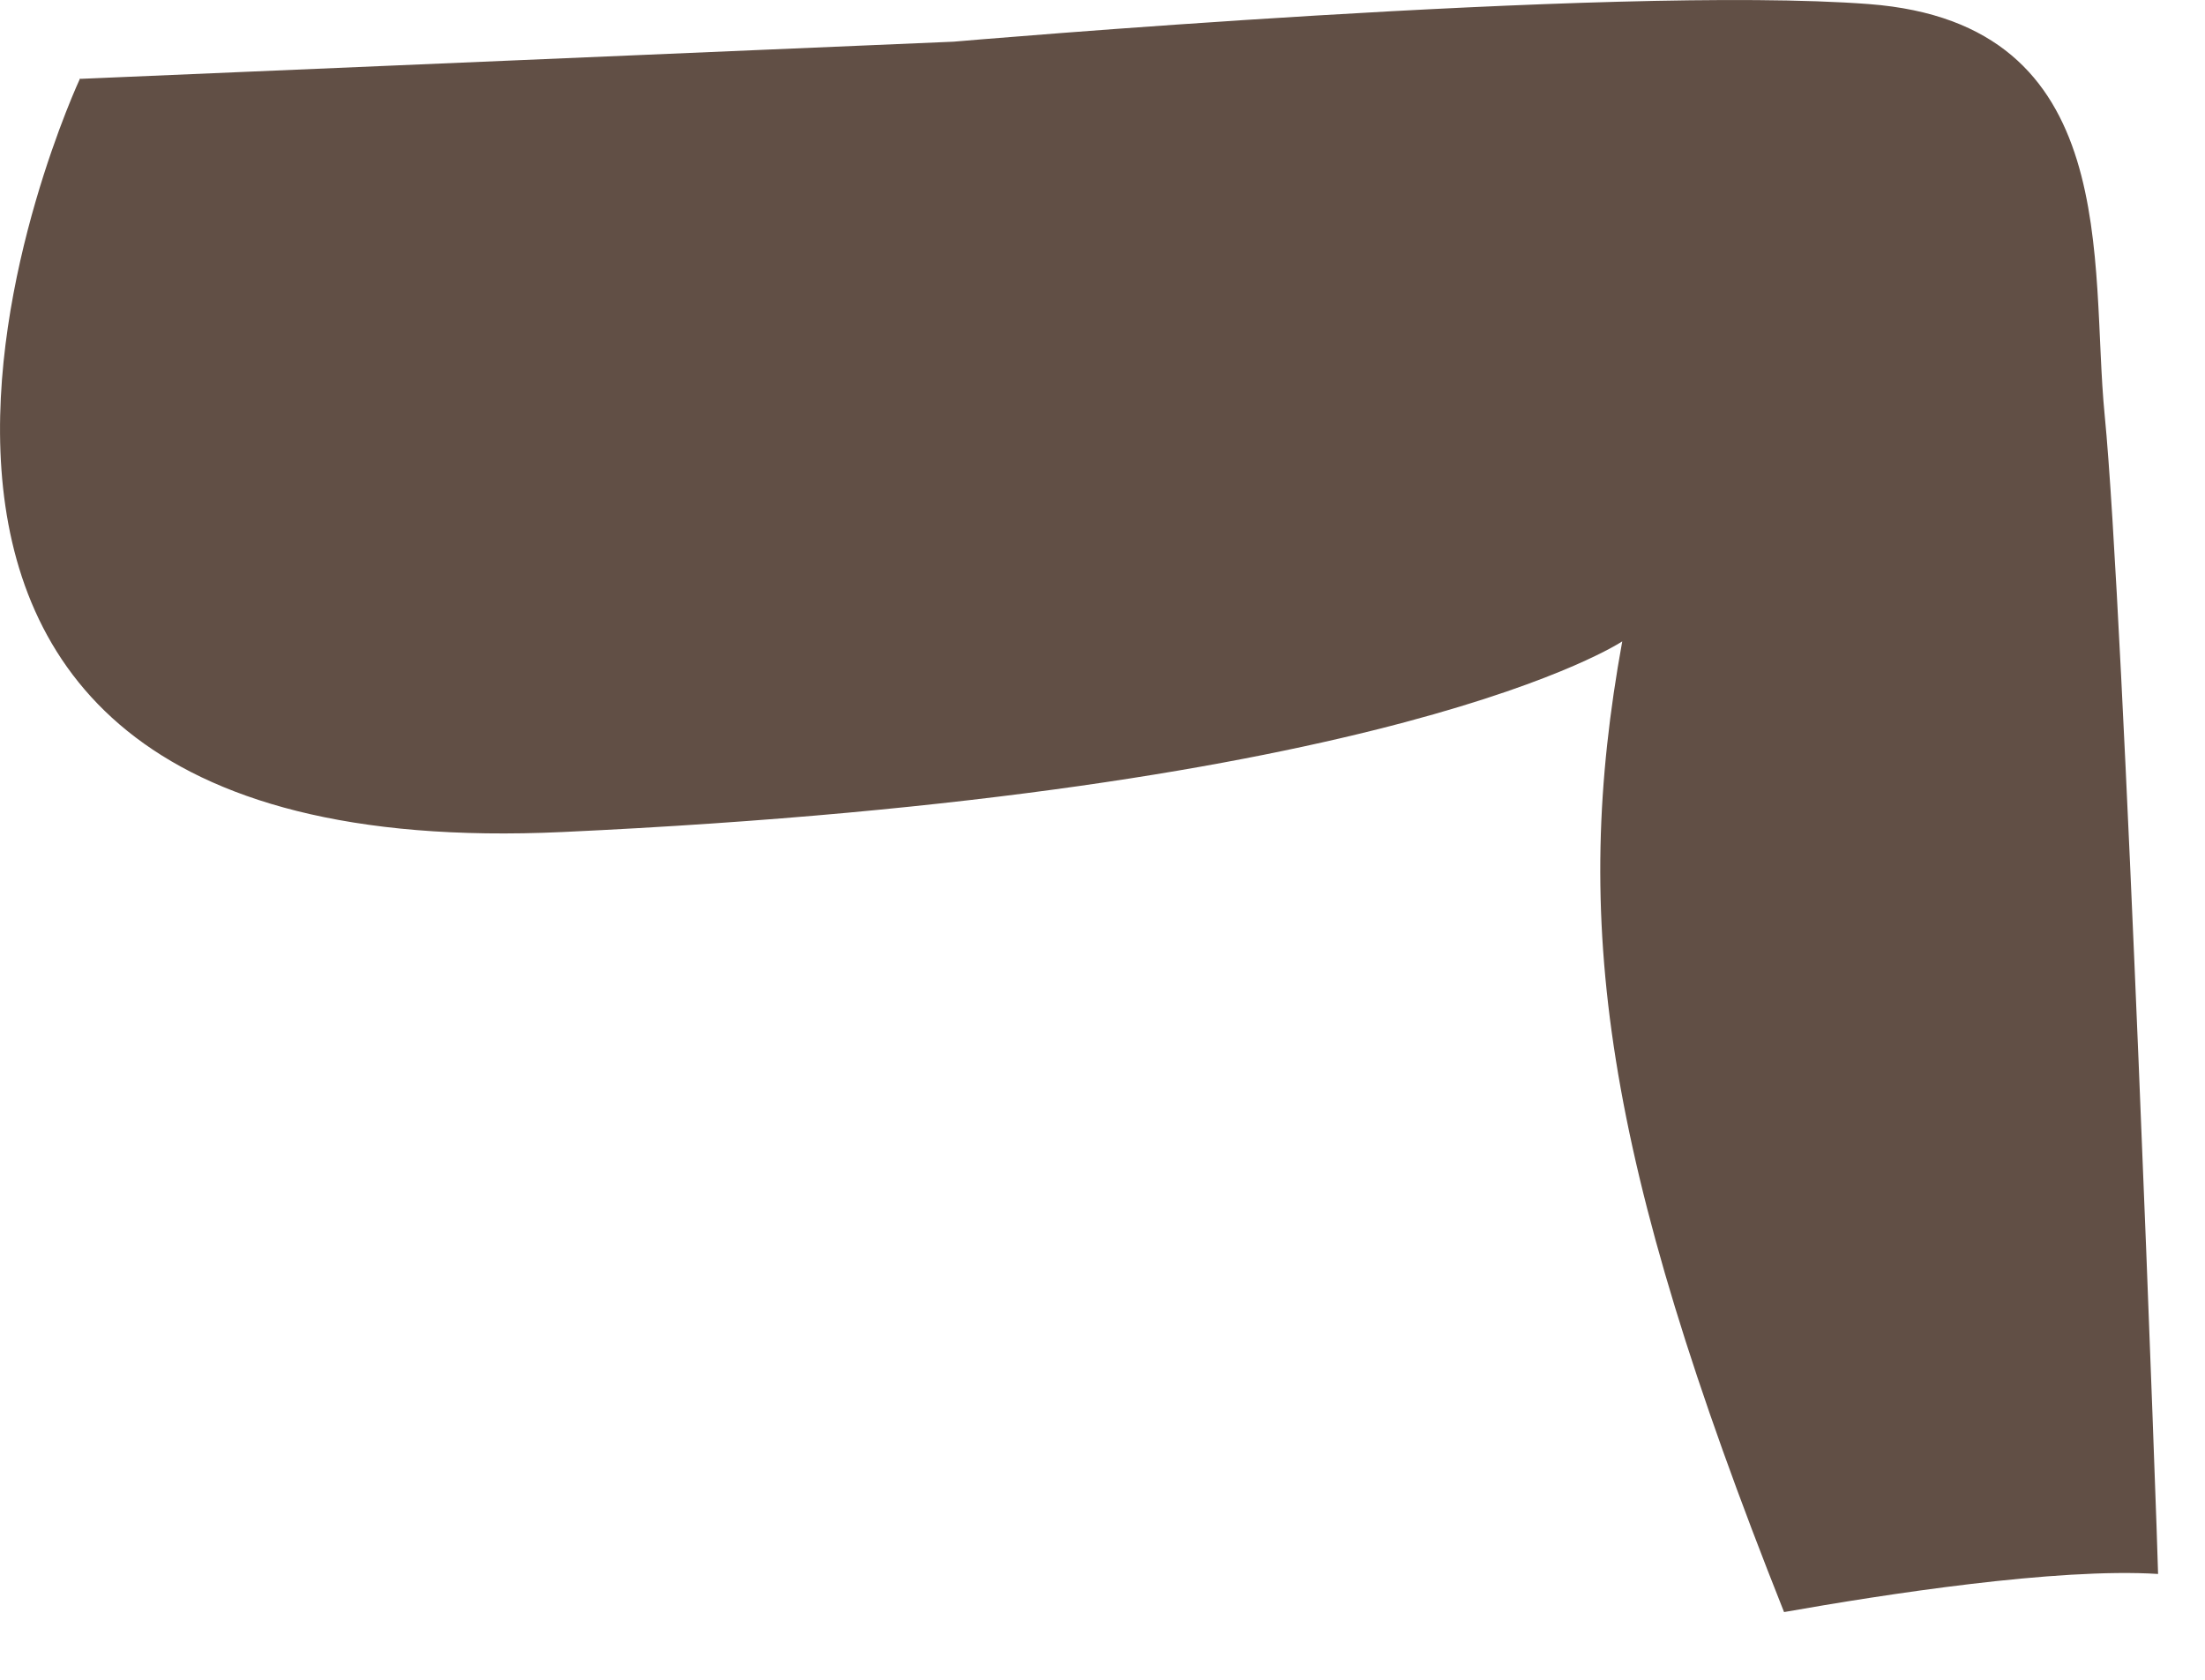 <?xml version="1.0" encoding="utf-8"?>
<svg xmlns="http://www.w3.org/2000/svg" fill="none" height="100%" overflow="visible" preserveAspectRatio="none" style="display: block;" viewBox="0 0 21 16" width="100%">
<path d="M0.767 0.751L9.082 0.397C9.082 0.397 15.371 -0.147 17.801 0.039C20.232 0.225 19.901 2.511 20.045 3.959C20.227 5.802 20.553 14.82 20.553 14.987V14.992C19.589 14.931 17.941 15.187 16.991 15.355C15.259 11.002 14.966 8.772 15.45 6.109C15.45 6.109 13.295 7.557 5.358 7.925C-2.766 8.302 0.763 0.746 0.763 0.746L0.767 0.751Z" fill="#614F45" id="Vector"/>
</svg>